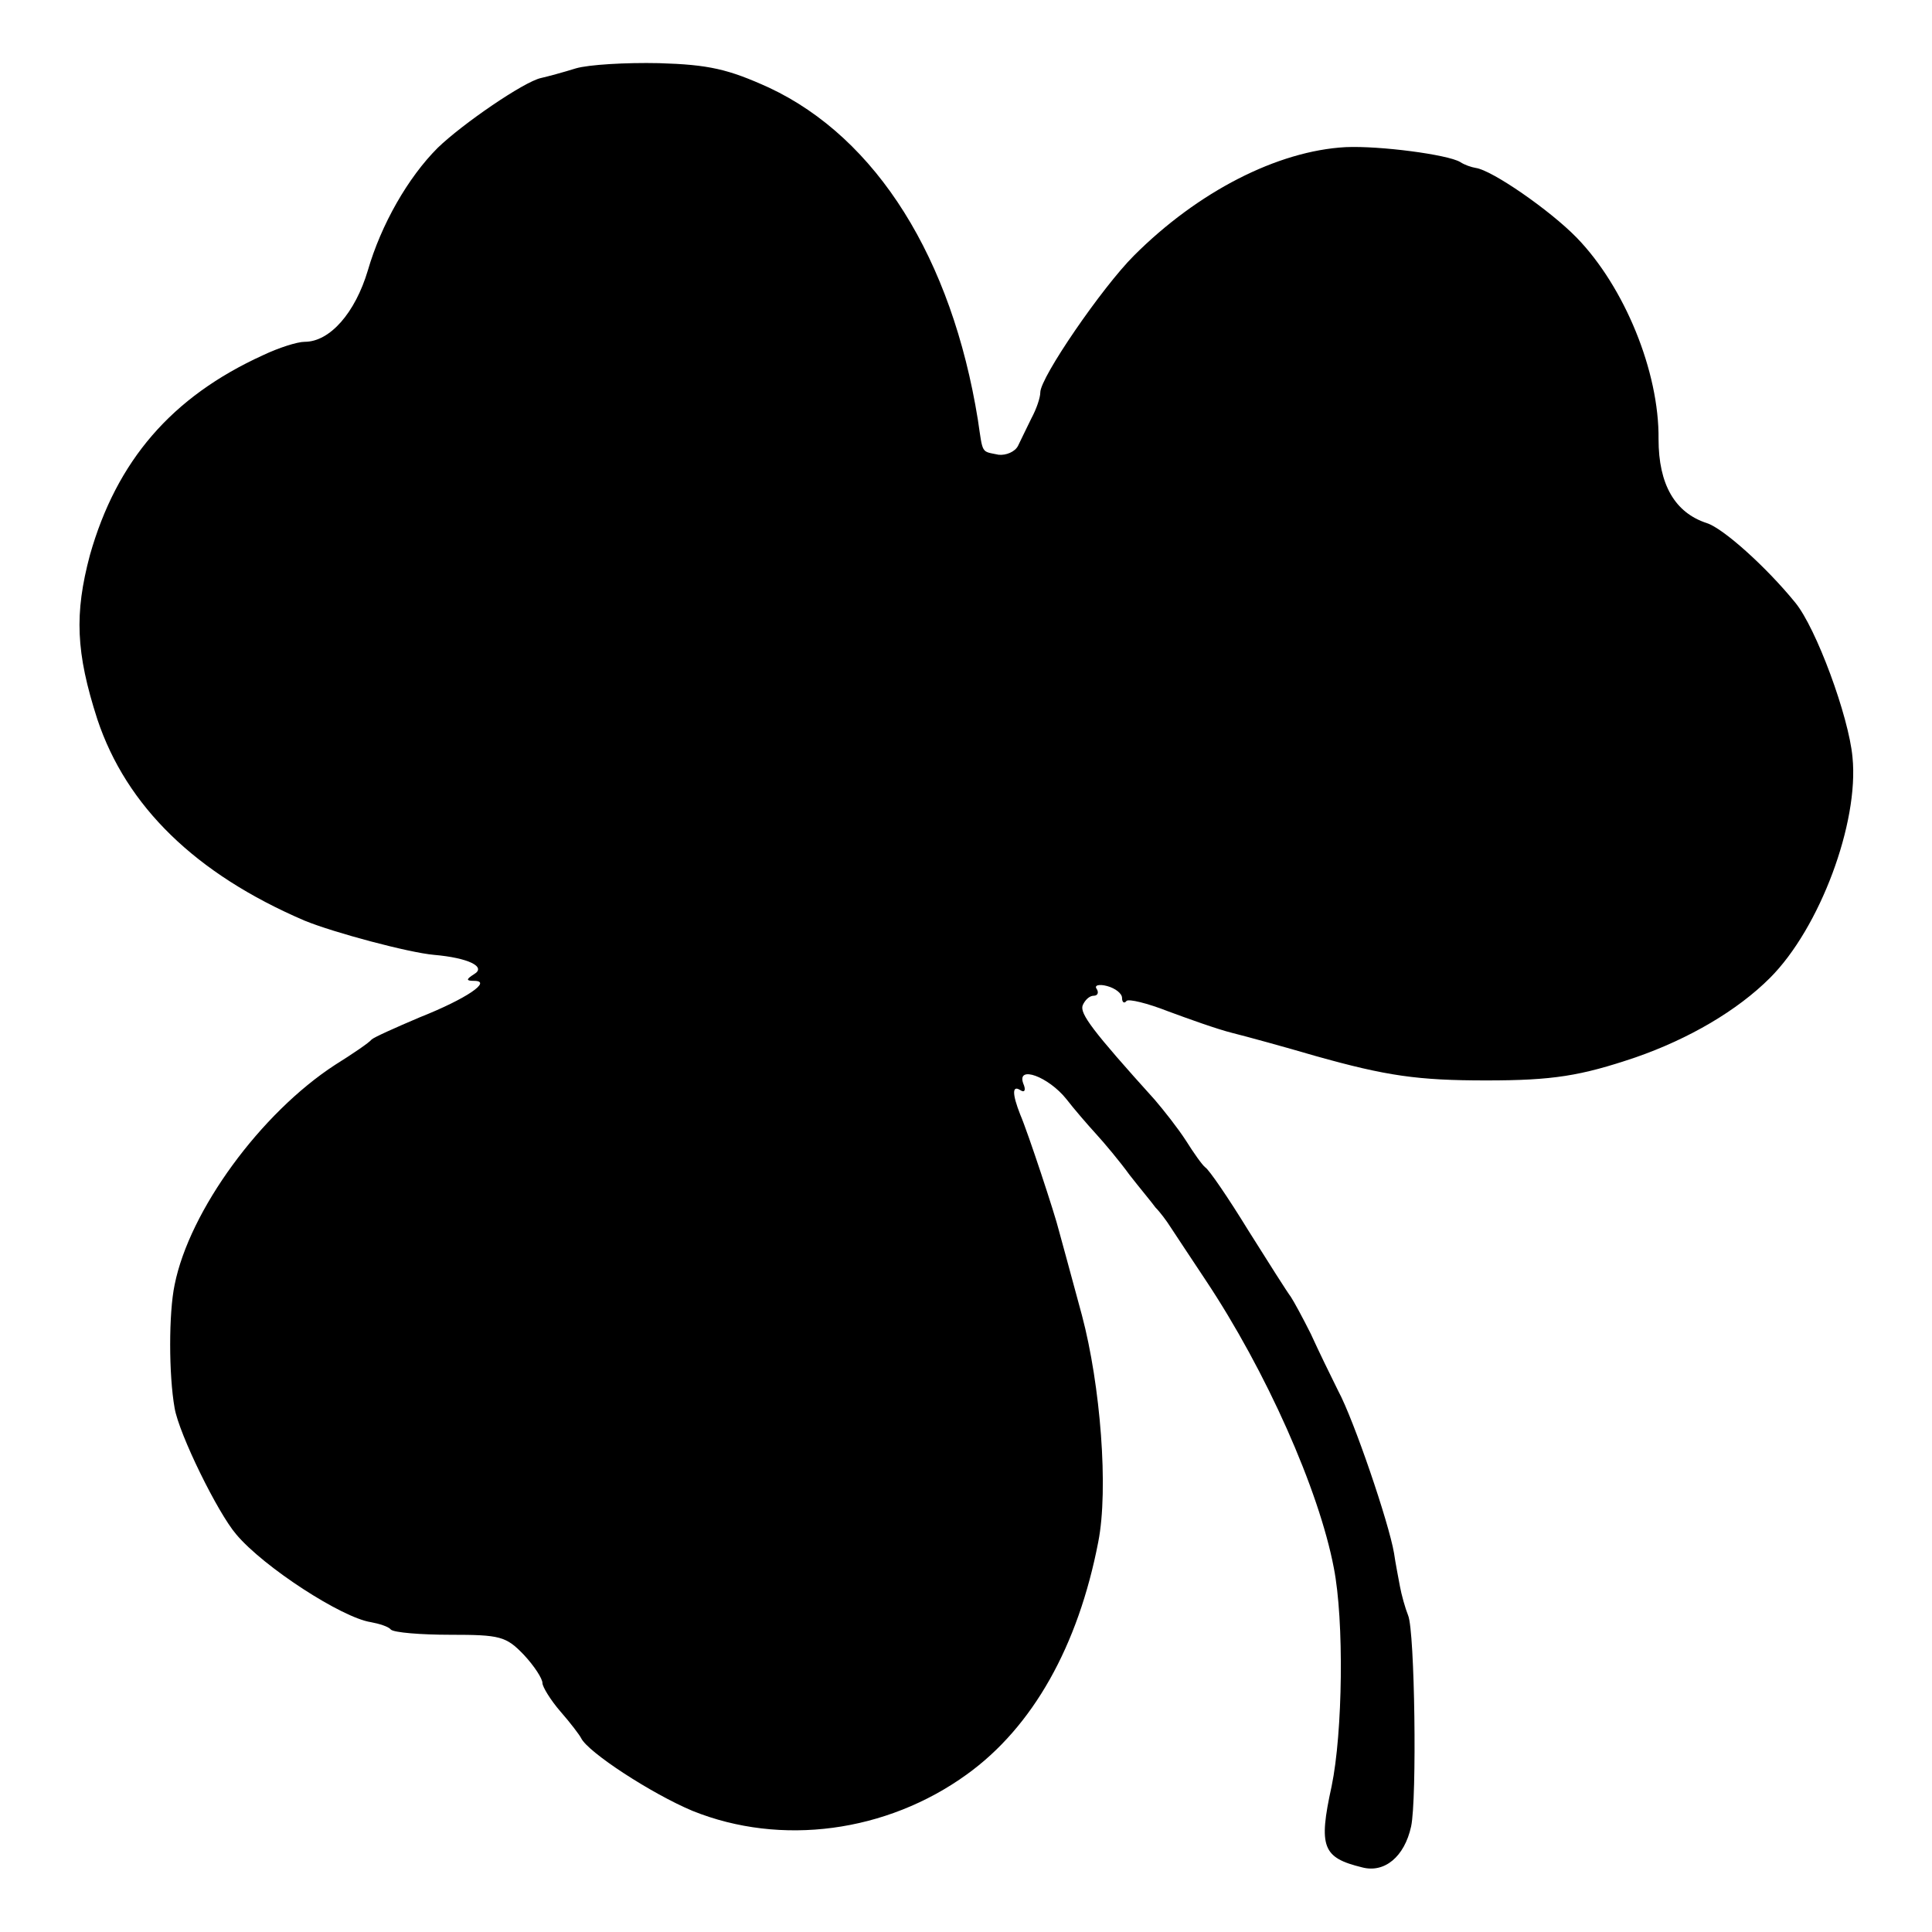 <?xml version="1.0" standalone="no"?>
<!DOCTYPE svg PUBLIC "-//W3C//DTD SVG 20010904//EN"
 "http://www.w3.org/TR/2001/REC-SVG-20010904/DTD/svg10.dtd">
<svg version="1.0" xmlns="http://www.w3.org/2000/svg"
 width="260pt" height="260pt" viewBox="0 0 260 260"
 preserveAspectRatio="xMidYMid meet">
<g transform="translate(0,260) scale(0.1,-0.1)"
fill="#000000" stroke="none">
<path d="M775 2508 c-16 -5 -38 -11 -47 -13 -23 -5 -106 -62 -139 -94 -40 -40
-76 -103 -94 -165 -17 -57 -51 -96 -85 -96 -10 0 -35 -8 -56 -18 -123 -56
-197 -142 -233 -269 -21 -79 -19 -131 10 -221 39 -117 132 -208 279 -271 39
-16 140 -43 174 -46 46 -4 71 -16 54 -26 -11 -7 -11 -9 0 -9 25 0 -10 -24 -73
-49 -33 -14 -62 -27 -65 -30 -3 -4 -25 -19 -49 -34 -100 -65 -196 -196 -216
-296 -8 -38 -8 -121 0 -166 6 -35 58 -141 83 -170 37 -44 142 -112 181 -118
11 -2 24 -6 27 -10 4 -4 40 -7 80 -7 67 0 75 -2 99 -27 14 -15 25 -32 25 -38
0 -5 11 -23 24 -38 14 -16 26 -32 28 -36 9 -19 95 -75 150 -98 119 -48 261
-29 369 49 89 64 150 173 177 313 14 71 3 211 -22 305 -14 52 -28 103 -31 114
-5 21 -42 133 -52 156 -11 28 -11 40 0 33 6 -4 8 0 4 9 -9 25 34 9 58 -21 10
-13 29 -35 40 -47 11 -12 32 -37 45 -55 14 -18 30 -37 35 -44 6 -6 15 -18 20
-26 6 -9 27 -41 47 -71 82 -123 153 -283 173 -388 14 -71 12 -222 -3 -294 -18
-82 -12 -96 41 -109 30 -8 57 14 66 55 8 37 5 263 -4 284 -4 10 -9 28 -11 39
-2 11 -6 31 -8 45 -7 41 -54 179 -75 218 -10 20 -27 55 -37 77 -11 22 -23 44
-27 50 -4 5 -30 46 -57 89 -27 44 -53 82 -58 85 -4 3 -16 20 -26 36 -11 17
-30 41 -42 55 -84 93 -101 116 -97 127 3 7 9 13 15 13 5 0 7 4 4 9 -4 5 3 7
14 4 11 -3 20 -10 20 -16 0 -6 3 -8 6 -4 3 3 28 -3 56 -14 27 -10 66 -24 86
-29 20 -5 71 -19 112 -31 96 -27 138 -33 230 -33 90 0 127 6 201 31 72 25 137
63 181 107 67 67 120 209 111 297 -5 55 -49 174 -77 208 -39 48 -97 100 -119
107 -43 14 -65 52 -65 113 1 91 -46 205 -110 271 -36 37 -114 91 -136 94 -6 1
-15 4 -21 8 -17 10 -108 22 -154 20 -92 -5 -199 -60 -285 -146 -43 -43 -126
-164 -126 -184 0 -7 -5 -22 -12 -35 -6 -12 -14 -29 -18 -37 -4 -8 -16 -13 -26
-12 -24 5 -21 0 -28 47 -35 217 -136 379 -281 447 -55 25 -81 31 -148 33 -45
1 -95 -2 -112 -7z"/>
</g>
</svg>
